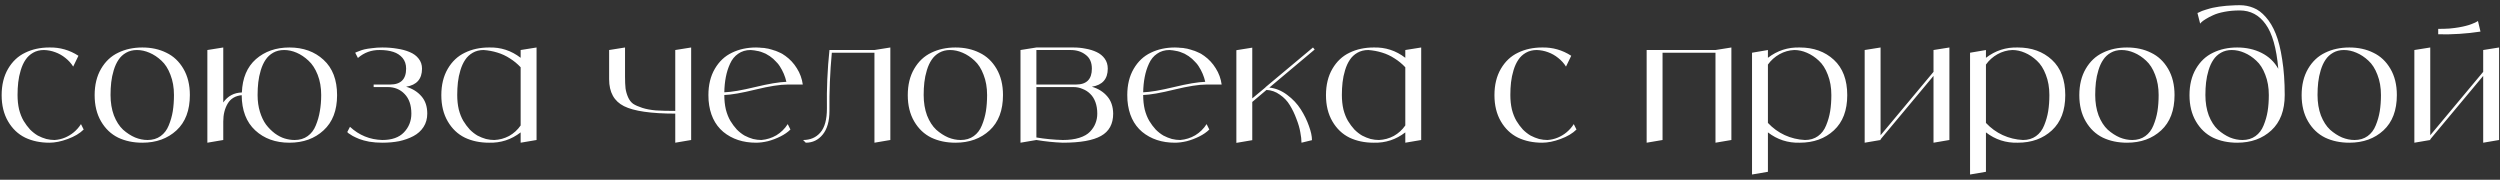 <?xml version="1.0" encoding="UTF-8"?> <svg xmlns="http://www.w3.org/2000/svg" width="473" height="34" viewBox="0 0 473 34" fill="none"><rect x="0" y="0" width="473" height="34" fill="#333333" stroke="none"/><path d="M15.32 23.48L15.832 24.504C15.107 25.229 14.104 25.827 12.824 26.296C11.565 26.765 10.403 27 9.336 27C7.629 27 6.104 26.68 4.76 26.04C3.416 25.379 2.339 24.355 1.528 22.968C0.717 21.581 0.312 19.928 0.312 18.008C0.312 16.067 0.717 14.403 1.528 13.016C2.339 11.629 3.416 10.616 4.76 9.976C6.104 9.315 7.629 8.984 9.336 8.984C11.32 8.941 13.155 9.464 14.84 10.552L13.848 12.6C13.464 11.981 12.973 11.437 12.376 10.968C11.8 10.499 11.16 10.136 10.456 9.88C9.773 9.624 9.059 9.485 8.312 9.464C7.544 9.464 6.861 9.635 6.264 9.976C5.667 10.317 5.187 10.765 4.824 11.32C4.461 11.853 4.163 12.504 3.928 13.272C3.693 14.04 3.533 14.808 3.448 15.576C3.363 16.323 3.32 17.123 3.32 17.976C3.32 18.957 3.416 19.864 3.608 20.696C3.821 21.528 4.109 22.253 4.472 22.872C4.835 23.469 5.24 24.013 5.688 24.504C6.157 24.973 6.648 25.357 7.16 25.656C7.693 25.933 8.227 26.147 8.76 26.296C9.293 26.424 9.816 26.488 10.328 26.488C11.011 26.445 11.661 26.296 12.28 26.04C12.899 25.784 13.464 25.443 13.976 25.016C14.509 24.568 14.957 24.056 15.32 23.48ZM22.354 9.976C23.698 9.315 25.223 8.984 26.93 8.984C28.636 8.984 30.151 9.315 31.474 9.976C32.818 10.616 33.895 11.629 34.706 13.016C35.516 14.403 35.922 16.056 35.922 17.976C35.922 20.877 35.079 23.107 33.394 24.664C31.708 26.221 29.554 27 26.93 27C25.223 27 23.698 26.68 22.354 26.04C21.01 25.379 19.932 24.355 19.122 22.968C18.311 21.581 17.906 19.928 17.906 18.008C17.906 16.067 18.311 14.403 19.122 13.016C19.932 11.629 21.01 10.616 22.354 9.976ZM27.922 26.488C28.882 26.488 29.703 26.243 30.386 25.752C31.068 25.261 31.58 24.589 31.922 23.736C32.284 22.861 32.54 21.965 32.69 21.048C32.839 20.109 32.914 19.085 32.914 17.976C32.914 16.547 32.69 15.267 32.242 14.136C31.815 13.005 31.25 12.12 30.546 11.48C29.842 10.819 29.084 10.317 28.274 9.976C27.484 9.635 26.695 9.464 25.906 9.464C25.138 9.464 24.455 9.635 23.858 9.976C23.26 10.317 22.78 10.765 22.418 11.32C22.055 11.853 21.756 12.504 21.522 13.272C21.287 14.04 21.127 14.808 21.042 15.576C20.956 16.323 20.914 17.123 20.914 17.976C20.914 19.405 21.127 20.696 21.554 21.848C22.002 22.979 22.578 23.875 23.282 24.536C24.007 25.176 24.764 25.667 25.554 26.008C26.343 26.328 27.132 26.488 27.922 26.488ZM54.753 8.984C57.377 8.984 59.532 9.763 61.217 11.32C62.924 12.877 63.777 15.107 63.777 18.008C63.777 20.888 62.924 23.107 61.217 24.664C59.532 26.221 57.377 27 54.753 27C52.129 27 49.975 26.221 48.289 24.664C46.604 23.107 45.751 20.888 45.729 18.008C44.513 18.136 43.628 18.669 43.073 19.608C42.519 20.547 42.241 21.677 42.241 23V26.488L39.233 27V9.464L42.241 8.984V19.384C43.095 18.168 44.268 17.539 45.761 17.496C45.868 14.765 46.753 12.664 48.417 11.192C50.103 9.72 52.215 8.984 54.753 8.984ZM55.745 26.488C56.705 26.488 57.527 26.243 58.209 25.752C58.892 25.261 59.404 24.589 59.745 23.736C60.108 22.861 60.364 21.965 60.513 21.048C60.684 20.109 60.769 19.085 60.769 17.976C60.769 16.547 60.545 15.267 60.097 14.136C59.649 13.005 59.073 12.12 58.369 11.48C57.665 10.819 56.919 10.317 56.129 9.976C55.34 9.635 54.551 9.464 53.761 9.464C52.972 9.464 52.279 9.635 51.681 9.976C51.084 10.317 50.604 10.765 50.241 11.32C49.879 11.853 49.58 12.504 49.345 13.272C49.111 14.04 48.951 14.808 48.865 15.576C48.78 16.323 48.737 17.123 48.737 17.976C48.737 19.149 48.887 20.216 49.185 21.176C49.484 22.136 49.868 22.936 50.337 23.576C50.828 24.216 51.383 24.771 52.001 25.24C52.62 25.688 53.239 26.008 53.857 26.2C54.497 26.392 55.127 26.488 55.745 26.488ZM76.838 16.408C78.054 16.771 79.024 17.379 79.75 18.232C80.475 19.064 80.838 20.152 80.838 21.496C80.838 22.456 80.603 23.299 80.134 24.024C79.664 24.749 79.024 25.325 78.214 25.752C77.403 26.179 76.507 26.499 75.526 26.712C74.544 26.904 73.478 27 72.326 27C71.472 27 70.651 26.936 69.862 26.808C69.094 26.659 68.464 26.488 67.974 26.296C67.504 26.104 67.088 25.912 66.726 25.72C66.363 25.507 66.096 25.336 65.926 25.208L65.702 24.984L66.214 23.992C67.942 25.592 69.979 26.424 72.326 26.488C74.139 26.488 75.504 26.008 76.422 25.048C77.36 24.067 77.83 22.883 77.83 21.496C77.83 19.896 77.403 18.659 76.55 17.784C75.718 16.909 74.651 16.472 73.35 16.472H70.694V15.992H73.83C75.835 15.992 76.838 14.989 76.838 12.984C76.838 12.173 76.614 11.501 76.166 10.968C75.718 10.435 75.131 10.051 74.406 9.816C73.68 9.581 72.827 9.464 71.846 9.464C70.267 9.443 68.891 9.944 67.718 10.968L67.206 9.976C67.248 9.955 67.312 9.923 67.398 9.88C67.483 9.837 67.675 9.763 67.974 9.656C68.272 9.528 68.603 9.421 68.966 9.336C69.328 9.251 69.808 9.176 70.406 9.112C71.003 9.027 71.643 8.984 72.326 8.984C73.35 8.984 74.288 9.059 75.142 9.208C76.016 9.336 76.806 9.549 77.51 9.848C78.235 10.147 78.8 10.563 79.206 11.096C79.632 11.629 79.846 12.259 79.846 12.984C79.846 14.947 78.843 16.088 76.838 16.408ZM98.507 9.464L101.516 8.984V26.488L98.507 27V25.048C96.737 26.413 94.742 27.064 92.523 27C90.817 27 89.291 26.68 87.948 26.04C86.603 25.379 85.526 24.355 84.716 22.968C83.905 21.581 83.499 19.928 83.499 18.008C83.499 16.067 83.905 14.403 84.716 13.016C85.526 11.629 86.603 10.616 87.948 9.976C89.291 9.315 90.817 8.984 92.523 8.984C94.742 8.92 96.737 9.571 98.507 10.936V9.464ZM93.516 26.488C94.518 26.445 95.457 26.189 96.332 25.72C97.206 25.229 97.931 24.568 98.507 23.736V12.728C97.91 12.088 97.238 11.533 96.492 11.064C95.745 10.573 94.945 10.2 94.091 9.944C93.26 9.688 92.395 9.528 91.499 9.464C90.731 9.464 90.049 9.635 89.451 9.976C88.854 10.317 88.374 10.765 88.011 11.32C87.649 11.853 87.35 12.504 87.115 13.272C86.881 14.04 86.721 14.808 86.635 15.576C86.55 16.323 86.507 17.123 86.507 17.976C86.507 18.957 86.603 19.864 86.796 20.696C87.009 21.528 87.297 22.253 87.659 22.872C88.022 23.469 88.427 24.013 88.876 24.504C89.345 24.973 89.835 25.357 90.347 25.656C90.881 25.933 91.414 26.147 91.948 26.296C92.481 26.424 93.004 26.488 93.516 26.488ZM127.759 9.464L130.767 8.984V26.488L127.759 27V21.496C123.172 21.496 119.94 21.027 118.062 20.088C116.185 19.149 115.247 17.453 115.247 15V9.464L118.255 8.984V14.488C118.255 15.384 118.287 16.131 118.351 16.728C118.436 17.304 118.596 17.859 118.831 18.392C119.065 18.925 119.385 19.341 119.791 19.64C120.217 19.917 120.793 20.173 121.519 20.408C122.244 20.643 123.097 20.803 124.079 20.888C125.081 20.952 126.308 20.984 127.759 20.984V9.464ZM144.047 26.488C145.071 26.403 146.02 26.104 146.895 25.592C147.769 25.059 148.484 24.355 149.039 23.48L149.551 24.504C149.06 24.995 148.431 25.432 147.663 25.816C146.895 26.2 146.105 26.499 145.295 26.712C144.484 26.904 143.737 27 143.055 27C140.58 27 138.511 26.317 136.847 24.952C135.204 23.565 134.276 21.581 134.063 19C134.041 18.659 134.031 18.317 134.031 17.976C134.031 16.056 134.436 14.403 135.247 13.016C136.057 11.629 137.135 10.616 138.479 9.976C139.823 9.315 141.348 8.984 143.055 8.984C143.311 8.984 143.567 8.995 143.823 9.016C143.865 9.016 143.919 9.027 143.983 9.048C144.068 9.048 144.111 9.048 144.111 9.048C144.367 9.069 144.537 9.08 144.623 9.08C144.644 9.08 144.751 9.101 144.943 9.144C145.156 9.187 145.295 9.208 145.359 9.208C145.401 9.229 145.519 9.261 145.711 9.304C145.903 9.347 146.02 9.379 146.063 9.4C146.127 9.421 146.255 9.464 146.447 9.528C146.617 9.571 146.724 9.603 146.767 9.624C146.852 9.667 146.98 9.72 147.151 9.784C147.321 9.869 147.417 9.912 147.439 9.912C147.524 9.955 147.641 10.008 147.791 10.072C147.897 10.136 147.993 10.189 148.079 10.232C148.164 10.296 148.271 10.371 148.399 10.456C148.42 10.456 148.441 10.467 148.463 10.488C148.505 10.509 148.537 10.531 148.559 10.552C149.455 11.192 150.191 11.981 150.767 12.92C151.364 13.859 151.737 14.883 151.887 15.992H149.039C147.588 15.992 145.551 16.312 142.927 16.952C140.324 17.592 138.361 17.933 137.039 17.976C137.039 18.957 137.135 19.864 137.327 20.696C137.54 21.528 137.828 22.253 138.191 22.872C138.553 23.469 138.959 24.013 139.407 24.504C139.876 24.973 140.367 25.357 140.879 25.656C141.412 25.933 141.945 26.147 142.479 26.296C143.012 26.424 143.535 26.488 144.047 26.488ZM142.031 9.464C141.113 9.464 140.324 9.699 139.663 10.168C139.001 10.616 138.489 11.245 138.127 12.056C137.764 12.845 137.497 13.688 137.327 14.584C137.156 15.459 137.06 16.419 137.039 17.464C138.361 17.421 140.303 17.091 142.863 16.472C145.423 15.853 147.396 15.523 148.783 15.48C148.548 14.435 148.132 13.453 147.535 12.536C147.385 12.301 147.215 12.077 147.023 11.864C147.023 11.864 147.001 11.853 146.959 11.832C146.937 11.789 146.927 11.768 146.927 11.768C146.777 11.597 146.617 11.437 146.447 11.288C146.383 11.224 146.329 11.171 146.287 11.128C146.095 10.979 145.903 10.829 145.711 10.68L145.679 10.648C145.465 10.52 145.252 10.392 145.039 10.264C145.017 10.264 144.964 10.232 144.879 10.168C144.687 10.083 144.505 10.008 144.335 9.944C144.313 9.944 144.281 9.933 144.239 9.912C144.217 9.891 144.196 9.88 144.175 9.88C143.961 9.795 143.748 9.731 143.535 9.688C143.513 9.667 143.481 9.656 143.439 9.656C143.417 9.656 143.396 9.656 143.375 9.656C143.204 9.613 143.033 9.581 142.863 9.56C142.777 9.539 142.713 9.528 142.671 9.528C142.457 9.507 142.244 9.485 142.031 9.464ZM165.445 9.464L168.453 8.984V26.488L165.445 27V9.976H157.381C157.039 13.645 156.89 17.315 156.933 20.984C156.933 22.925 156.506 24.419 155.653 25.464C154.821 26.488 153.754 27 152.453 27L151.941 26.488C153.306 26.488 154.394 26.019 155.205 25.08C156.037 24.141 156.453 22.616 156.453 20.504C156.389 16.813 156.549 13.133 156.933 9.464H165.445ZM176.198 9.976C177.542 9.315 179.067 8.984 180.774 8.984C182.48 8.984 183.995 9.315 185.318 9.976C186.662 10.616 187.739 11.629 188.55 13.016C189.36 14.403 189.766 16.056 189.766 17.976C189.766 20.877 188.923 23.107 187.238 24.664C185.552 26.221 183.398 27 180.774 27C179.067 27 177.542 26.68 176.198 26.04C174.854 25.379 173.776 24.355 172.966 22.968C172.155 21.581 171.75 19.928 171.75 18.008C171.75 16.067 172.155 14.403 172.966 13.016C173.776 11.629 174.854 10.616 176.198 9.976ZM181.766 26.488C182.726 26.488 183.547 26.243 184.23 25.752C184.912 25.261 185.424 24.589 185.766 23.736C186.128 22.861 186.384 21.965 186.534 21.048C186.683 20.109 186.758 19.085 186.758 17.976C186.758 16.547 186.534 15.267 186.086 14.136C185.659 13.005 185.094 12.12 184.39 11.48C183.686 10.819 182.928 10.317 182.118 9.976C181.328 9.635 180.539 9.464 179.75 9.464C178.982 9.464 178.299 9.635 177.702 9.976C177.104 10.317 176.624 10.765 176.262 11.32C175.899 11.853 175.6 12.504 175.366 13.272C175.131 14.04 174.971 14.808 174.886 15.576C174.8 16.323 174.758 17.123 174.758 17.976C174.758 19.405 174.971 20.696 175.398 21.848C175.846 22.979 176.422 23.875 177.126 24.536C177.851 25.176 178.608 25.667 179.398 26.008C180.187 26.328 180.976 26.488 181.766 26.488ZM206.581 16.408C207.797 16.771 208.768 17.379 209.493 18.232C210.218 19.064 210.592 20.152 210.613 21.496C210.613 23.459 209.845 24.867 208.309 25.72C206.794 26.573 204.384 27 201.077 27C199.413 26.936 197.749 26.765 196.085 26.488L193.077 27V9.464L196.085 8.984H203.093C203.904 8.984 204.672 9.059 205.397 9.208C206.144 9.336 206.837 9.549 207.477 9.848C208.117 10.147 208.629 10.563 209.013 11.096C209.397 11.629 209.589 12.259 209.589 12.984C209.589 14.947 208.586 16.088 206.581 16.408ZM196.085 9.464V15.992H203.605C205.589 15.992 206.581 14.989 206.581 12.984C206.581 11.811 206.186 10.936 205.397 10.36C204.629 9.763 203.69 9.464 202.581 9.464H196.085ZM201.077 26.488C202.293 26.488 203.338 26.349 204.213 26.072C205.088 25.795 205.76 25.411 206.229 24.92C206.698 24.429 207.04 23.907 207.253 23.352C207.488 22.776 207.605 22.157 207.605 21.496C207.605 20.685 207.488 19.96 207.253 19.32C207.018 18.68 206.688 18.157 206.261 17.752C205.856 17.347 205.376 17.037 204.821 16.824C204.288 16.589 203.712 16.472 203.093 16.472H196.085V26.008C197.728 26.285 199.392 26.445 201.077 26.488ZM223.297 26.488C224.321 26.403 225.27 26.104 226.145 25.592C227.019 25.059 227.734 24.355 228.289 23.48L228.801 24.504C228.31 24.995 227.681 25.432 226.913 25.816C226.145 26.2 225.355 26.499 224.545 26.712C223.734 26.904 222.987 27 222.305 27C219.83 27 217.761 26.317 216.097 24.952C214.454 23.565 213.526 21.581 213.313 19C213.291 18.659 213.281 18.317 213.281 17.976C213.281 16.056 213.686 14.403 214.497 13.016C215.307 11.629 216.385 10.616 217.729 9.976C219.073 9.315 220.598 8.984 222.305 8.984C222.561 8.984 222.817 8.995 223.073 9.016C223.115 9.016 223.169 9.027 223.233 9.048C223.318 9.048 223.361 9.048 223.361 9.048C223.617 9.069 223.787 9.08 223.873 9.08C223.894 9.08 224.001 9.101 224.193 9.144C224.406 9.187 224.545 9.208 224.609 9.208C224.651 9.229 224.769 9.261 224.961 9.304C225.153 9.347 225.27 9.379 225.313 9.4C225.377 9.421 225.505 9.464 225.697 9.528C225.867 9.571 225.974 9.603 226.017 9.624C226.102 9.667 226.23 9.72 226.401 9.784C226.571 9.869 226.667 9.912 226.689 9.912C226.774 9.955 226.891 10.008 227.041 10.072C227.147 10.136 227.243 10.189 227.329 10.232C227.414 10.296 227.521 10.371 227.649 10.456C227.67 10.456 227.691 10.467 227.713 10.488C227.755 10.509 227.787 10.531 227.809 10.552C228.705 11.192 229.441 11.981 230.017 12.92C230.614 13.859 230.987 14.883 231.137 15.992H228.289C226.838 15.992 224.801 16.312 222.177 16.952C219.574 17.592 217.611 17.933 216.289 17.976C216.289 18.957 216.385 19.864 216.577 20.696C216.79 21.528 217.078 22.253 217.441 22.872C217.803 23.469 218.209 24.013 218.657 24.504C219.126 24.973 219.617 25.357 220.129 25.656C220.662 25.933 221.195 26.147 221.729 26.296C222.262 26.424 222.785 26.488 223.297 26.488ZM221.281 9.464C220.363 9.464 219.574 9.699 218.913 10.168C218.251 10.616 217.739 11.245 217.377 12.056C217.014 12.845 216.747 13.688 216.577 14.584C216.406 15.459 216.31 16.419 216.289 17.464C217.611 17.421 219.553 17.091 222.113 16.472C224.673 15.853 226.646 15.523 228.033 15.48C227.798 14.435 227.382 13.453 226.785 12.536C226.635 12.301 226.465 12.077 226.273 11.864C226.273 11.864 226.251 11.853 226.209 11.832C226.187 11.789 226.177 11.768 226.177 11.768C226.027 11.597 225.867 11.437 225.697 11.288C225.633 11.224 225.579 11.171 225.537 11.128C225.345 10.979 225.153 10.829 224.961 10.68L224.929 10.648C224.715 10.52 224.502 10.392 224.289 10.264C224.267 10.264 224.214 10.232 224.129 10.168C223.937 10.083 223.755 10.008 223.585 9.944C223.563 9.944 223.531 9.933 223.489 9.912C223.467 9.891 223.446 9.88 223.425 9.88C223.211 9.795 222.998 9.731 222.785 9.688C222.763 9.667 222.731 9.656 222.689 9.656C222.667 9.656 222.646 9.656 222.625 9.656C222.454 9.613 222.283 9.581 222.113 9.56C222.027 9.539 221.963 9.528 221.921 9.528C221.707 9.507 221.494 9.485 221.281 9.464ZM240.161 16.568C241.355 16.696 242.475 17.155 243.521 17.944C244.587 18.733 245.451 19.651 246.113 20.696C246.774 21.741 247.286 22.787 247.649 23.832C248.033 24.877 248.225 25.773 248.225 26.52L246.241 27C246.241 26.445 246.166 25.784 246.017 25.016C245.889 24.248 245.643 23.405 245.281 22.488C244.939 21.549 244.523 20.685 244.033 19.896C243.563 19.107 242.934 18.445 242.145 17.912C241.377 17.357 240.534 17.059 239.617 17.016L236.929 19.288V26.52L233.921 27.032V9.496L236.929 9.016V18.616L239.425 16.536V16.504L248.417 8.984L248.737 9.368L240.161 16.568ZM265.883 9.464L268.891 8.984V26.488L265.883 27V25.048C264.112 26.413 262.117 27.064 259.899 27C258.192 27 256.667 26.68 255.323 26.04C253.979 25.379 252.901 24.355 252.091 22.968C251.28 21.581 250.875 19.928 250.875 18.008C250.875 16.067 251.28 14.403 252.091 13.016C252.901 11.629 253.979 10.616 255.323 9.976C256.667 9.315 258.192 8.984 259.899 8.984C262.117 8.92 264.112 9.571 265.883 10.936V9.464ZM260.891 26.488C261.893 26.445 262.832 26.189 263.707 25.72C264.581 25.229 265.307 24.568 265.883 23.736V12.728C265.285 12.088 264.613 11.533 263.867 11.064C263.12 10.573 262.32 10.2 261.467 9.944C260.635 9.688 259.771 9.528 258.875 9.464C258.107 9.464 257.424 9.635 256.827 9.976C256.229 10.317 255.749 10.765 255.387 11.32C255.024 11.853 254.725 12.504 254.491 13.272C254.256 14.04 254.096 14.808 254.011 15.576C253.925 16.323 253.883 17.123 253.883 17.976C253.883 18.957 253.979 19.864 254.171 20.696C254.384 21.528 254.672 22.253 255.035 22.872C255.397 23.469 255.803 24.013 256.251 24.504C256.72 24.973 257.211 25.357 257.723 25.656C258.256 25.933 258.789 26.147 259.323 26.296C259.856 26.424 260.379 26.488 260.891 26.488ZM297.758 23.48L298.27 24.504C297.544 25.229 296.542 25.827 295.262 26.296C294.003 26.765 292.84 27 291.774 27C290.067 27 288.542 26.68 287.198 26.04C285.854 25.379 284.776 24.355 283.966 22.968C283.155 21.581 282.75 19.928 282.75 18.008C282.75 16.067 283.155 14.403 283.966 13.016C284.776 11.629 285.854 10.616 287.198 9.976C288.542 9.315 290.067 8.984 291.774 8.984C293.758 8.941 295.592 9.464 297.278 10.552L296.286 12.6C295.902 11.981 295.411 11.437 294.814 10.968C294.238 10.499 293.598 10.136 292.894 9.88C292.211 9.624 291.496 9.485 290.75 9.464C289.982 9.464 289.299 9.635 288.702 9.976C288.104 10.317 287.624 10.765 287.262 11.32C286.899 11.853 286.6 12.504 286.366 13.272C286.131 14.04 285.971 14.808 285.886 15.576C285.8 16.323 285.758 17.123 285.758 17.976C285.758 18.957 285.854 19.864 286.046 20.696C286.259 21.528 286.547 22.253 286.91 22.872C287.272 23.469 287.678 24.013 288.126 24.504C288.595 24.973 289.086 25.357 289.598 25.656C290.131 25.933 290.664 26.147 291.198 26.296C291.731 26.424 292.254 26.488 292.766 26.488C293.448 26.445 294.099 26.296 294.718 26.04C295.336 25.784 295.902 25.443 296.414 25.016C296.947 24.568 297.395 24.056 297.758 23.48ZM324.57 9.464L327.578 8.984V26.488L324.57 27V9.976H314.554V26.488L311.546 27V9.464H324.57ZM340.507 8.984C343.131 8.984 345.286 9.763 346.971 11.32C348.657 12.877 349.499 15.107 349.499 18.008C349.499 20.888 348.657 23.107 346.971 24.664C345.286 26.221 343.131 27 340.507 27C338.267 27.064 336.262 26.413 334.491 25.048V32.504L331.483 33.016V9.976L334.491 9.464V10.936C336.262 9.571 338.267 8.92 340.507 8.984ZM341.499 26.488C342.459 26.488 343.281 26.243 343.963 25.752C344.646 25.261 345.158 24.589 345.499 23.736C345.862 22.861 346.118 21.965 346.267 21.048C346.417 20.109 346.491 19.085 346.491 17.976C346.491 16.547 346.267 15.267 345.819 14.136C345.393 13.005 344.827 12.12 344.123 11.48C343.419 10.819 342.662 10.317 341.851 9.976C341.062 9.635 340.273 9.464 339.483 9.464C338.481 9.507 337.542 9.773 336.667 10.264C335.793 10.755 335.067 11.405 334.491 12.216V23.256C335.409 24.237 336.465 25.005 337.659 25.56C338.875 26.115 340.155 26.424 341.499 26.488ZM365.82 9.464L368.828 8.984V26.488L365.82 27V14.36L355.804 26.36V26.488L352.796 27V9.464L355.804 8.984V25.592L365.82 13.592V9.464ZM381.757 8.984C384.381 8.984 386.536 9.763 388.221 11.32C389.907 12.877 390.749 15.107 390.749 18.008C390.749 20.888 389.907 23.107 388.221 24.664C386.536 26.221 384.381 27 381.757 27C379.517 27.064 377.512 26.413 375.741 25.048V32.504L372.733 33.016V9.976L375.741 9.464V10.936C377.512 9.571 379.517 8.92 381.757 8.984ZM382.749 26.488C383.709 26.488 384.531 26.243 385.213 25.752C385.896 25.261 386.408 24.589 386.749 23.736C387.112 22.861 387.368 21.965 387.517 21.048C387.667 20.109 387.741 19.085 387.741 17.976C387.741 16.547 387.517 15.267 387.069 14.136C386.643 13.005 386.077 12.12 385.373 11.48C384.669 10.819 383.912 10.317 383.101 9.976C382.312 9.635 381.523 9.464 380.733 9.464C379.731 9.507 378.792 9.773 377.917 10.264C377.043 10.755 376.317 11.405 375.741 12.216V23.256C376.659 24.237 377.715 25.005 378.909 25.56C380.125 26.115 381.405 26.424 382.749 26.488ZM397.854 9.976C399.198 9.315 400.723 8.984 402.43 8.984C404.136 8.984 405.651 9.315 406.974 9.976C408.318 10.616 409.395 11.629 410.206 13.016C411.016 14.403 411.422 16.056 411.422 17.976C411.422 20.877 410.579 23.107 408.894 24.664C407.208 26.221 405.054 27 402.43 27C400.723 27 399.198 26.68 397.854 26.04C396.51 25.379 395.432 24.355 394.622 22.968C393.811 21.581 393.406 19.928 393.406 18.008C393.406 16.067 393.811 14.403 394.622 13.016C395.432 11.629 396.51 10.616 397.854 9.976ZM403.422 26.488C404.382 26.488 405.203 26.243 405.886 25.752C406.568 25.261 407.08 24.589 407.422 23.736C407.784 22.861 408.04 21.965 408.19 21.048C408.339 20.109 408.414 19.085 408.414 17.976C408.414 16.547 408.19 15.267 407.742 14.136C407.315 13.005 406.75 12.12 406.046 11.48C405.342 10.819 404.584 10.317 403.774 9.976C402.984 9.635 402.195 9.464 401.406 9.464C400.638 9.464 399.955 9.635 399.358 9.976C398.76 10.317 398.28 10.765 397.918 11.32C397.555 11.853 397.256 12.504 397.022 13.272C396.787 14.04 396.627 14.808 396.542 15.576C396.456 16.323 396.414 17.123 396.414 17.976C396.414 19.405 396.627 20.696 397.054 21.848C397.502 22.979 398.078 23.875 398.782 24.536C399.507 25.176 400.264 25.667 401.054 26.008C401.843 26.328 402.632 26.488 403.422 26.488ZM423.757 0.984C424.696 0.984 425.571 1.155 426.381 1.496C427.192 1.816 427.96 2.392 428.685 3.224C429.432 4.056 430.061 5.112 430.573 6.392C431.085 7.651 431.491 9.272 431.789 11.256C432.109 13.219 432.269 15.459 432.269 17.976C432.269 20.877 431.427 23.107 429.741 24.664C428.056 26.221 425.901 27 423.277 27C421.571 27 420.045 26.68 418.701 26.04C417.357 25.379 416.28 24.355 415.469 22.968C414.659 21.581 414.253 19.928 414.253 18.008C414.253 16.067 414.659 14.403 415.469 13.016C416.28 11.629 417.357 10.616 418.701 9.976C420.045 9.315 421.571 8.984 423.277 8.984C424.984 8.984 426.52 9.325 427.885 10.008C429.251 10.691 430.307 11.693 431.053 13.016C430.712 9.112 429.912 6.296 428.653 4.568C427.416 2.84 425.784 1.976 423.757 1.976C422.733 1.976 421.773 2.061 420.877 2.232C419.981 2.403 419.267 2.616 418.733 2.872C418.2 3.107 417.731 3.352 417.325 3.608C416.941 3.843 416.664 4.045 416.493 4.216L416.269 4.472L415.757 2.456C415.779 2.456 415.811 2.445 415.853 2.424C415.896 2.403 415.992 2.36 416.141 2.296C416.291 2.211 416.451 2.136 416.621 2.072C416.792 2.008 417.016 1.933 417.293 1.848C417.571 1.763 417.859 1.677 418.157 1.592C418.456 1.507 418.808 1.432 419.213 1.368C419.64 1.283 420.077 1.219 420.525 1.176C420.973 1.112 421.475 1.069 422.029 1.048C422.605 1.005 423.181 0.984 423.757 0.984ZM424.269 26.488C425.229 26.488 426.051 26.243 426.733 25.752C427.416 25.261 427.928 24.589 428.269 23.736C428.632 22.861 428.888 21.965 429.037 21.048C429.187 20.109 429.261 19.085 429.261 17.976C429.261 16.547 429.037 15.267 428.589 14.136C428.163 13.005 427.597 12.12 426.893 11.48C426.189 10.819 425.432 10.317 424.621 9.976C423.832 9.635 423.043 9.464 422.253 9.464C421.485 9.464 420.803 9.635 420.205 9.976C419.608 10.317 419.128 10.765 418.765 11.32C418.403 11.853 418.104 12.504 417.869 13.272C417.635 14.04 417.475 14.808 417.389 15.576C417.304 16.323 417.261 17.123 417.261 17.976C417.261 19.405 417.475 20.696 417.901 21.848C418.349 22.979 418.925 23.875 419.629 24.536C420.355 25.176 421.112 25.667 421.901 26.008C422.691 26.328 423.48 26.488 424.269 26.488ZM439.916 9.976C441.26 9.315 442.786 8.984 444.492 8.984C446.199 8.984 447.714 9.315 449.036 9.976C450.38 10.616 451.458 11.629 452.268 13.016C453.079 14.403 453.484 16.056 453.484 17.976C453.484 20.877 452.642 23.107 450.956 24.664C449.271 26.221 447.116 27 444.492 27C442.786 27 441.26 26.68 439.916 26.04C438.572 25.379 437.495 24.355 436.684 22.968C435.874 21.581 435.468 19.928 435.468 18.008C435.468 16.067 435.874 14.403 436.684 13.016C437.495 11.629 438.572 10.616 439.916 9.976ZM445.484 26.488C446.444 26.488 447.266 26.243 447.948 25.752C448.631 25.261 449.143 24.589 449.484 23.736C449.847 22.861 450.103 21.965 450.252 21.048C450.402 20.109 450.476 19.085 450.476 17.976C450.476 16.547 450.252 15.267 449.804 14.136C449.378 13.005 448.812 12.12 448.108 11.48C447.404 10.819 446.647 10.317 445.836 9.976C445.047 9.635 444.258 9.464 443.468 9.464C442.7 9.464 442.018 9.635 441.42 9.976C440.823 10.317 440.343 10.765 439.98 11.32C439.618 11.853 439.319 12.504 439.084 13.272C438.85 14.04 438.69 14.808 438.604 15.576C438.519 16.323 438.476 17.123 438.476 17.976C438.476 19.405 438.69 20.696 439.116 21.848C439.564 22.979 440.14 23.875 440.844 24.536C441.57 25.176 442.327 25.667 443.116 26.008C443.906 26.328 444.695 26.488 445.484 26.488ZM469.82 9.464L472.828 8.984V26.488L469.82 27V14.36L459.804 26.36V26.488L456.796 27V9.464L459.804 8.984V25.592L469.82 13.592V9.464ZM468.828 3.96L469.308 5.976C466.662 6.381 463.996 6.552 461.308 6.488V5.464C462.054 5.464 462.769 5.443 463.452 5.4C464.134 5.336 464.721 5.261 465.212 5.176C465.702 5.091 466.15 4.995 466.556 4.888C466.982 4.781 467.324 4.675 467.58 4.568C467.857 4.461 468.092 4.365 468.284 4.28C468.476 4.195 468.614 4.12 468.7 4.056L468.828 3.96Z" fill="white"></path></svg> 